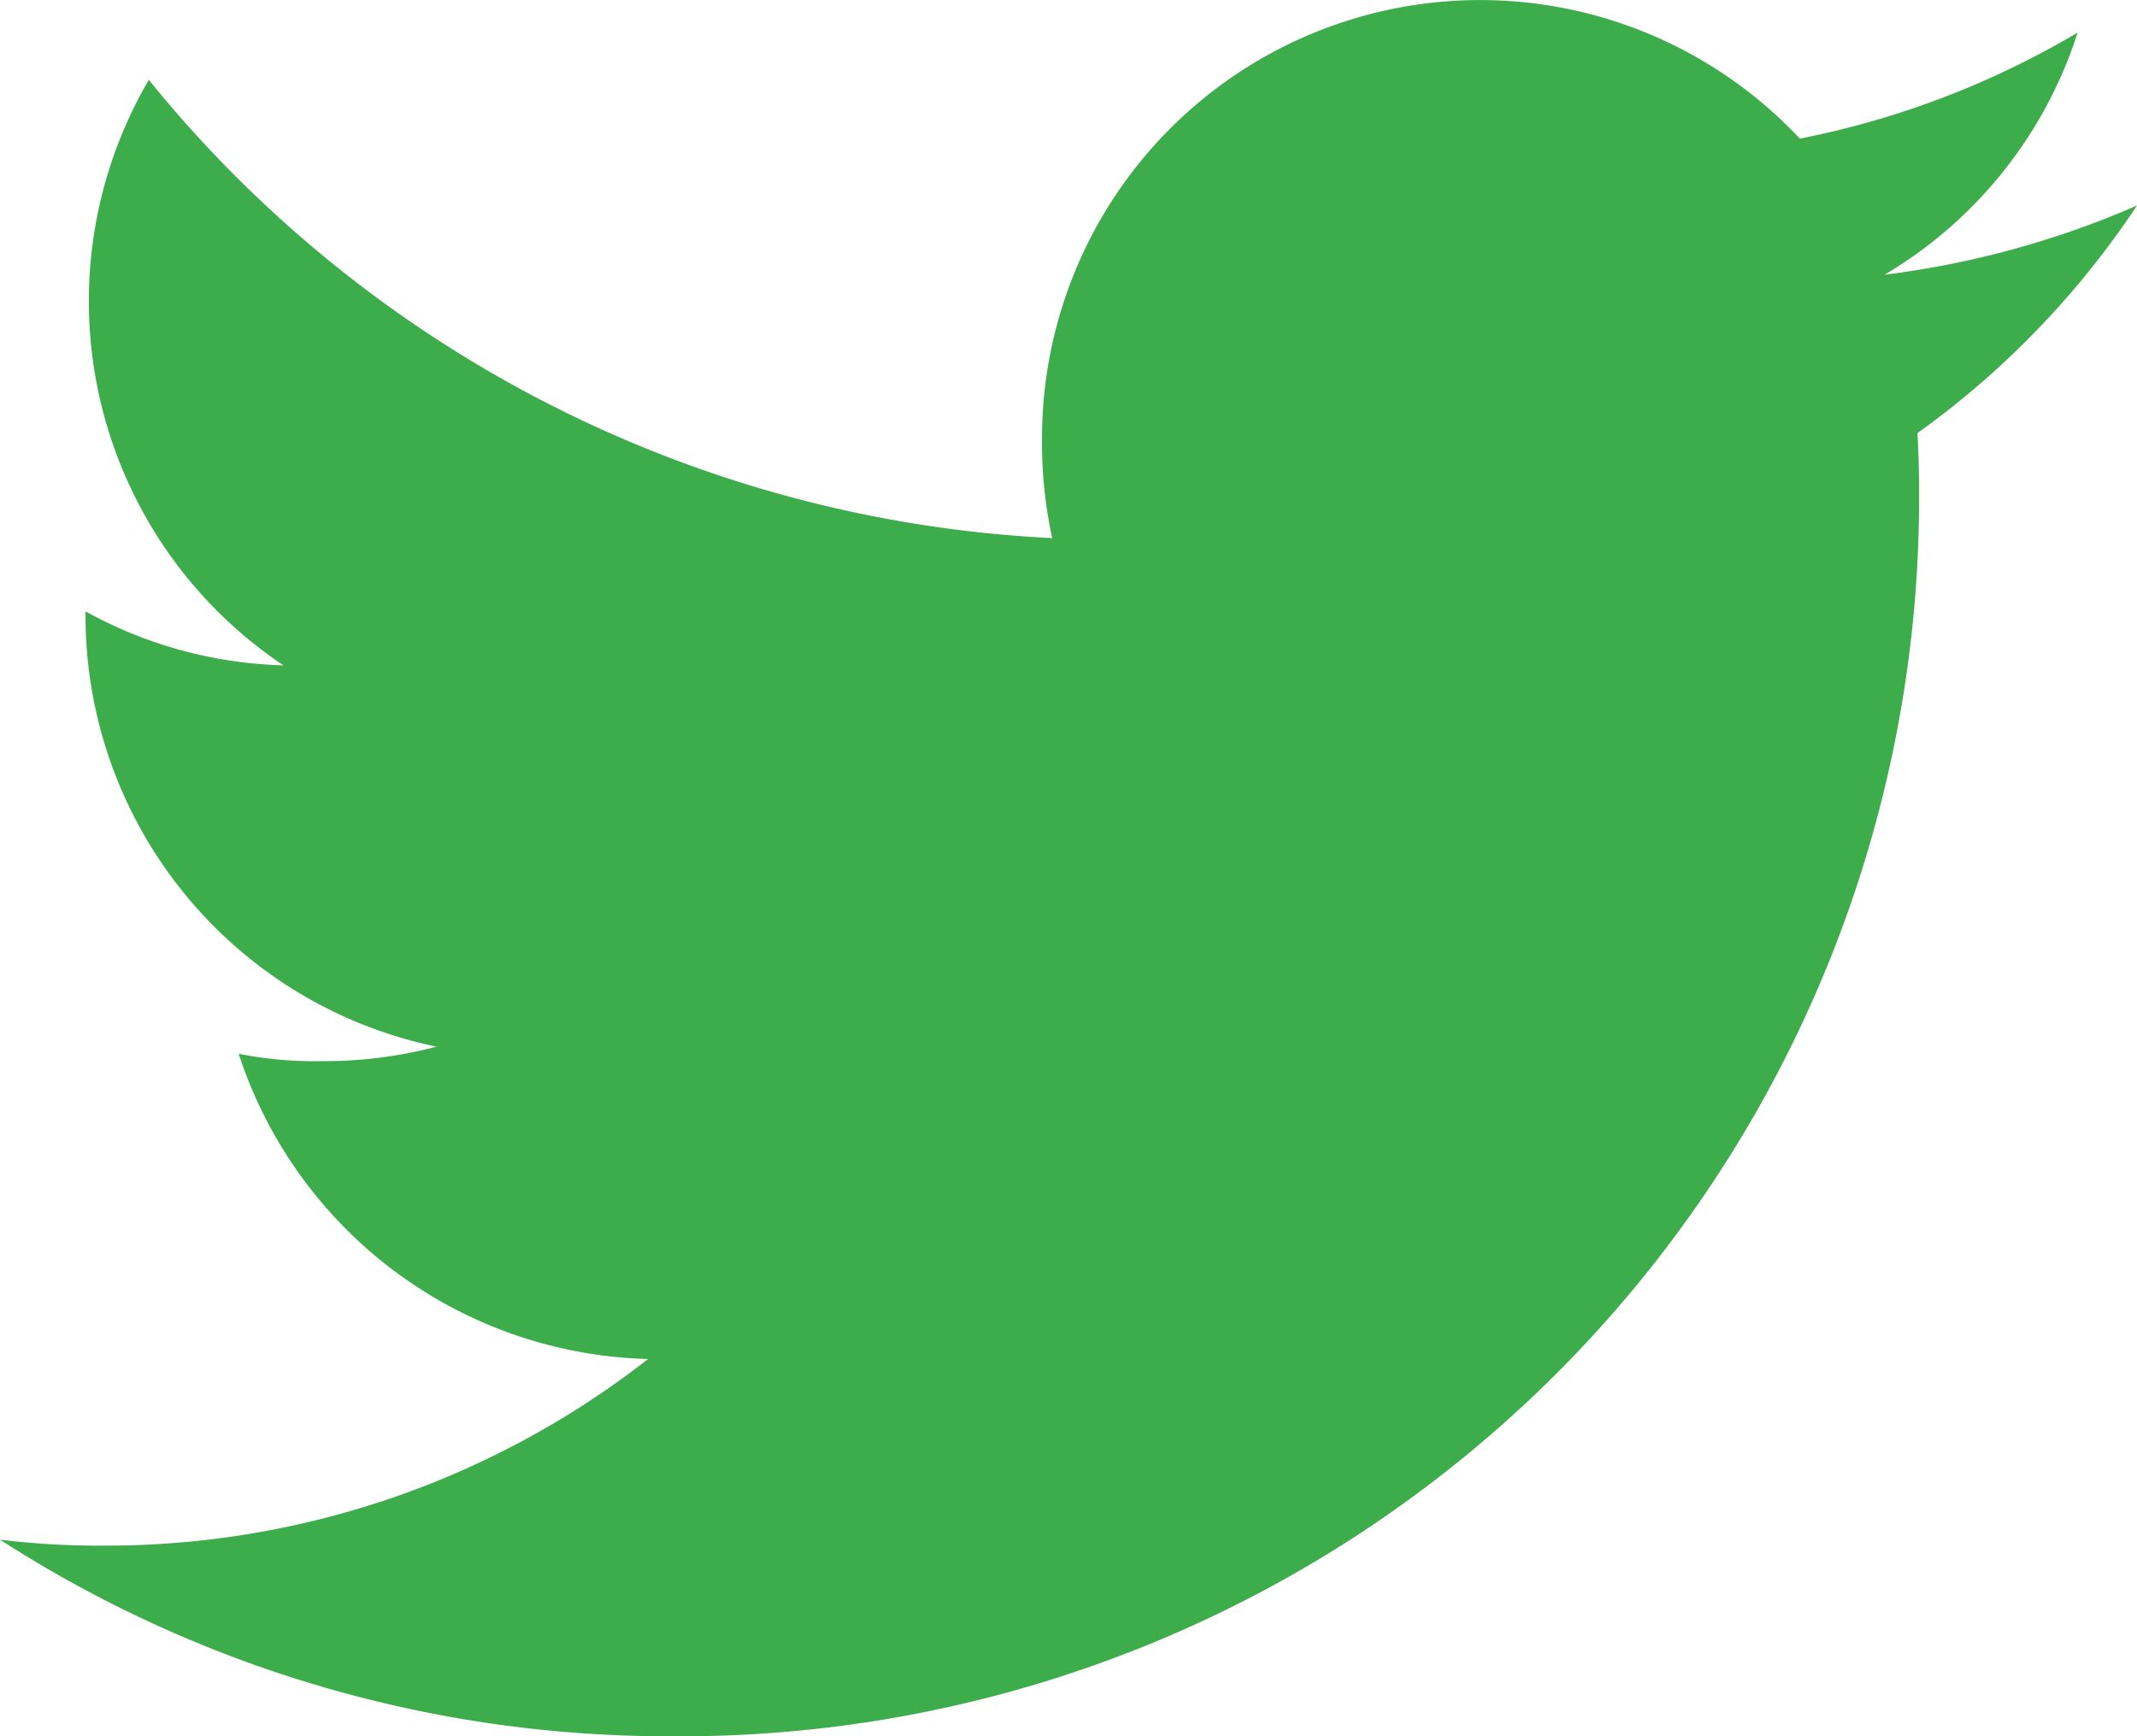 <svg xmlns="http://www.w3.org/2000/svg" viewBox="0 0 26.564 21.584">
  <defs>
    <style>
      .cls-1 {
        fill: #3dad4b;
      }
    </style>
  </defs>
  <title>Twitter</title>
  <g id="Capa_2" data-name="Capa 2">
    <g id="Capa_1-2" data-name="Capa 1">
      <path class="cls-1" d="M26.564,2.555a11.354,11.354,0,0,1-3.138.86,5.415,5.415,0,0,0,2.4-3.01,10.883,10.883,0,0,1-3.453,1.318,5.446,5.446,0,0,0-9.42,3.724,5.608,5.608,0,0,0,.126,1.242A15.415,15.415,0,0,1,1.85.993,5.447,5.447,0,0,0,3.523,8.271,5.378,5.378,0,0,1,1.063,7.6v.06a5.471,5.471,0,0,0,4.363,5.351A5.435,5.435,0,0,1,4,13.191,4.815,4.815,0,0,1,2.967,13.1a5.5,5.5,0,0,0,5.089,3.794A10.943,10.943,0,0,1,1.3,19.214,10.2,10.2,0,0,1,0,19.14a15.332,15.332,0,0,0,8.355,2.444,15.393,15.393,0,0,0,15.5-15.5c0-.241-.008-.473-.02-.7A10.864,10.864,0,0,0,26.564,2.555Z"/>
    </g>
  </g>
</svg>

